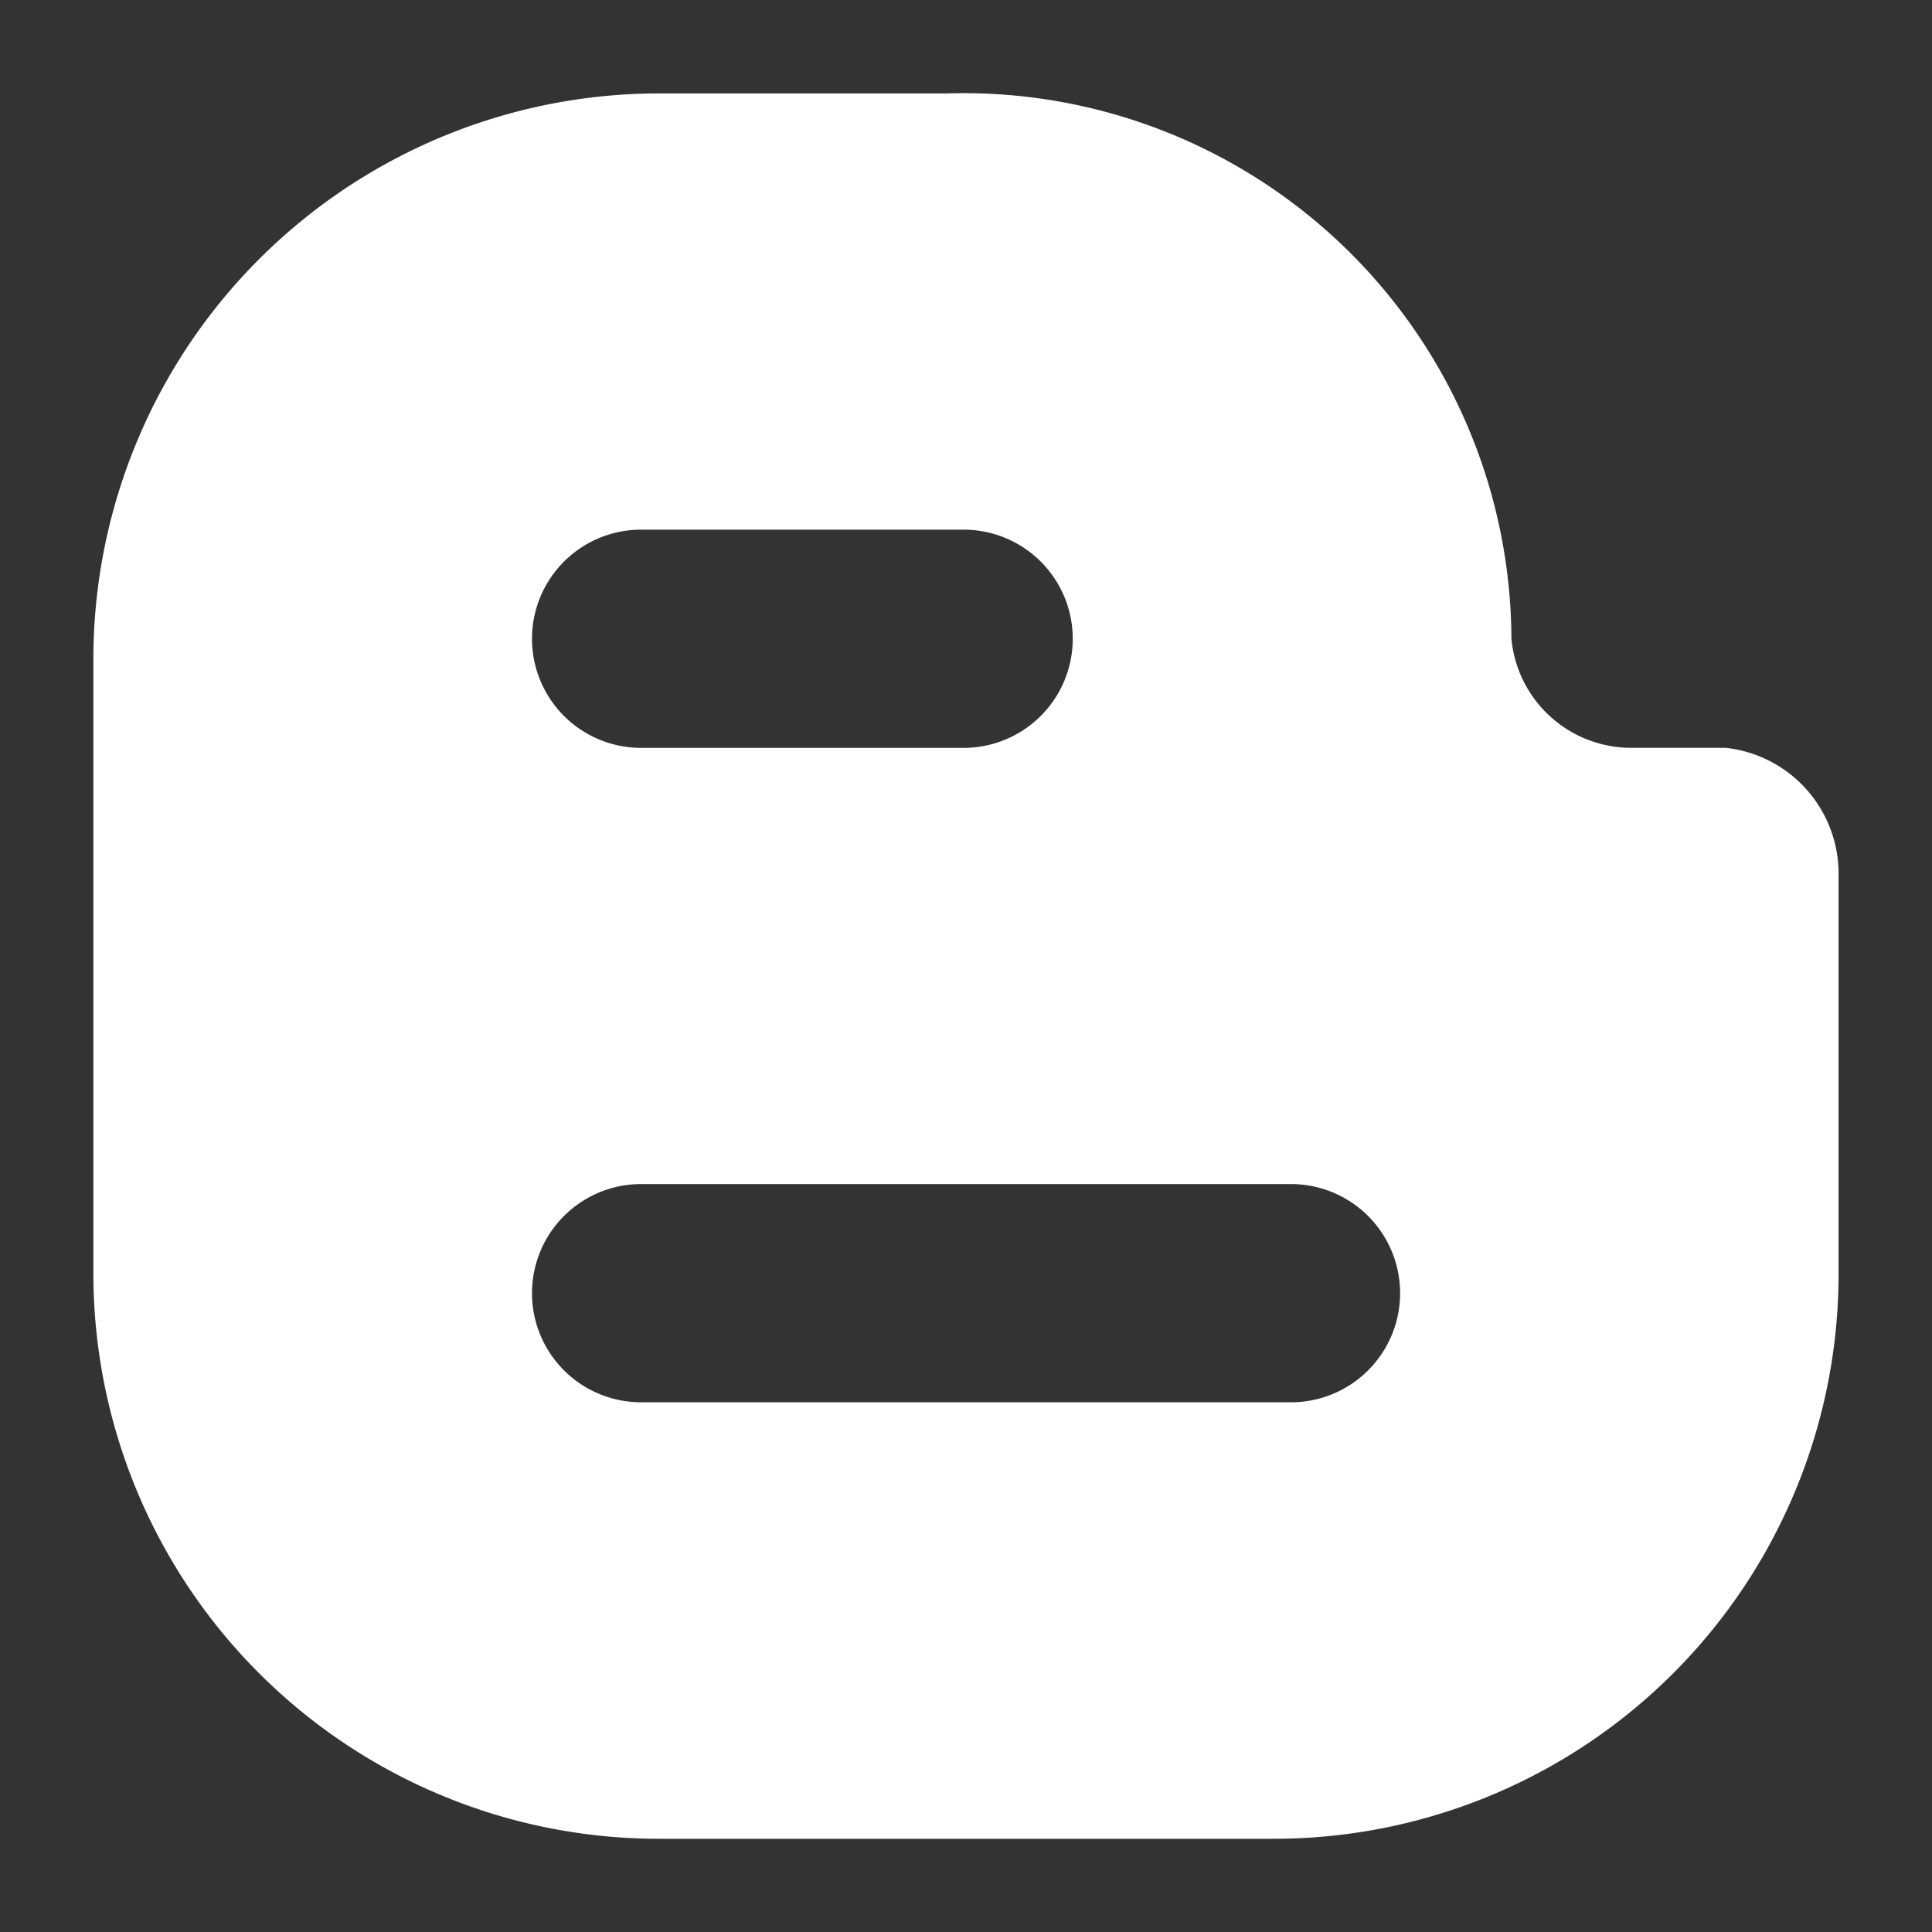 <svg xmlns="http://www.w3.org/2000/svg" xmlns:xlink="http://www.w3.org/1999/xlink" width="36" height="36" viewBox="0 0 36 36"><rect x="0" y="0" width="36" height="36" fill="#333333" stroke="none"/><defs><clipPath id="a"><rect width="36" height="36" transform="translate(-17841 -16062)" fill="#fff"/></clipPath></defs><g transform="translate(17841 16062)" clip-path="url(#a)"><path d="M30.418,12.193H28.595a2.243,2.243,0,0,1-2.172-2.033A10.206,10.206,0,0,0,15.9,0h-5.33A10.543,10.543,0,0,0,0,10.5V22.022a10.537,10.537,0,0,0,10.575,10.5H21.956a10.524,10.524,0,0,0,10.563-10.5V14.579a2.359,2.359,0,0,0-2.1-2.385h0ZM10.161,8.129h6.1a2.033,2.033,0,0,1,0,4.065h-6.1a2.033,2.033,0,0,1,0-4.065Zm12.2,16.259h-12.2a2.033,2.033,0,0,1,0-4.065h12.2a2.033,2.033,0,0,1,0,4.065Z" transform="translate(-17839.26 -16060.259)" fill="#fff" fill-rule="evenodd"/></g></svg>